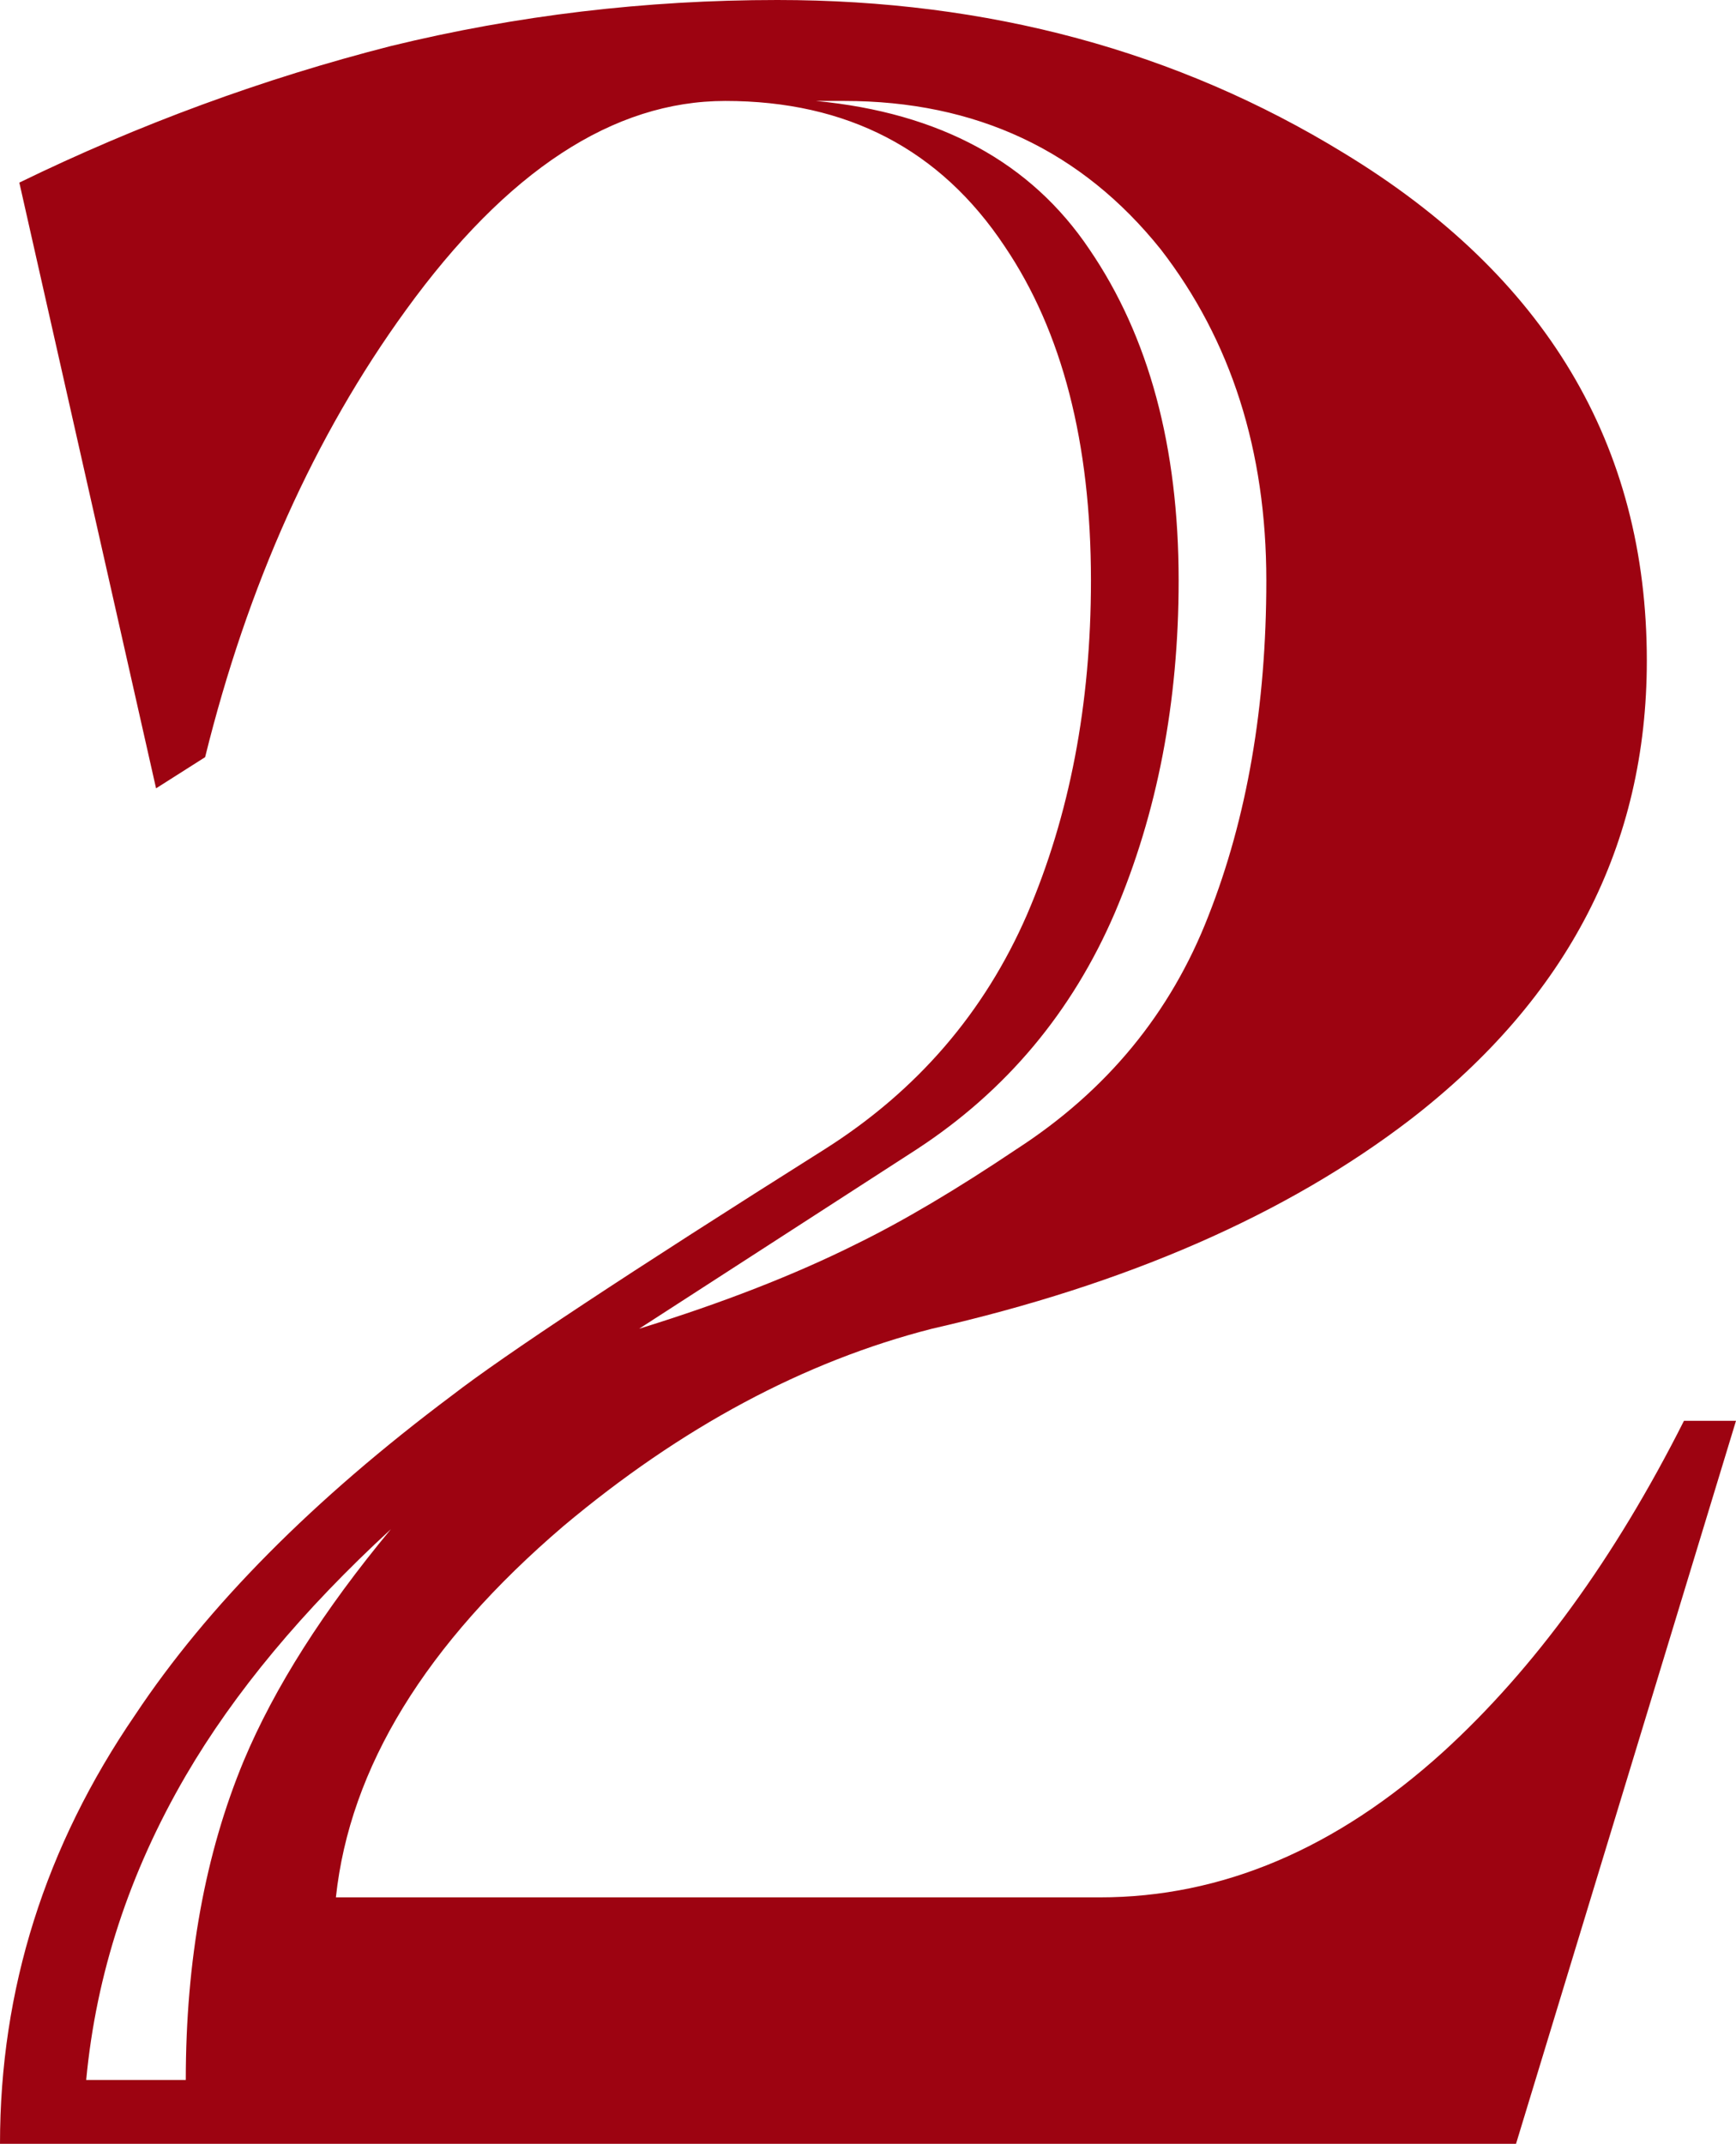 <svg width="98" height="121" viewBox="0 0 98 121" fill="none" xmlns="http://www.w3.org/2000/svg">
<path d="M98 80.192L85.582 121H0C0 112.285 2.545 104.213 7.635 96.783C11.719 90.638 17.676 84.633 25.507 78.767C28.471 76.477 35.491 71.84 46.567 64.857C51.769 61.561 55.572 57.148 57.978 51.618C60.383 46.031 61.586 39.747 61.586 32.764C61.586 24.999 59.964 18.714 56.719 13.91C53.083 8.435 47.825 5.698 40.945 5.698C34.624 5.698 28.611 9.636 22.906 17.513C17.76 24.608 13.984 33.015 11.579 42.736L8.81 44.495L1.091 10.307C7.859 7.011 14.851 4.441 22.067 2.598C29.171 0.866 36.442 0 43.882 0C55.796 0 66.452 2.877 75.849 8.631C87.26 15.558 92.966 25.111 92.966 37.289C92.966 47.679 88.519 56.31 79.625 63.181C72.633 68.544 63.627 72.483 52.608 74.996C45.392 76.84 38.456 80.555 31.8 86.141C24.024 92.789 19.745 99.772 18.962 107.09H62.089C68.969 107.09 75.43 104.353 81.471 98.878C86.617 94.186 91.148 87.957 95.063 80.192H98ZM71.486 32.764C71.486 25.446 69.501 19.217 65.529 14.078C61.054 8.491 55.097 5.698 47.657 5.698H46.063C53.055 6.368 58.202 9.162 61.502 14.078C64.858 18.994 66.536 25.222 66.536 32.764C66.536 39.635 65.333 45.892 62.928 51.534C60.523 57.12 56.803 61.561 51.769 64.857L36.079 74.996C40.777 73.544 44.861 71.952 48.329 70.22C50.958 68.935 53.978 67.148 57.39 64.857C62.481 61.561 66.088 57.176 68.214 51.702C70.395 46.171 71.486 39.858 71.486 32.764ZM22.067 86.309C17.088 90.89 13.229 95.526 10.488 100.219C7.3 105.693 5.426 111.419 4.866 117.397H10.488C10.488 110.637 11.579 104.632 13.76 99.381C15.494 95.247 18.263 90.89 22.067 86.309Z" fill="#9D0311"/>
</svg>
